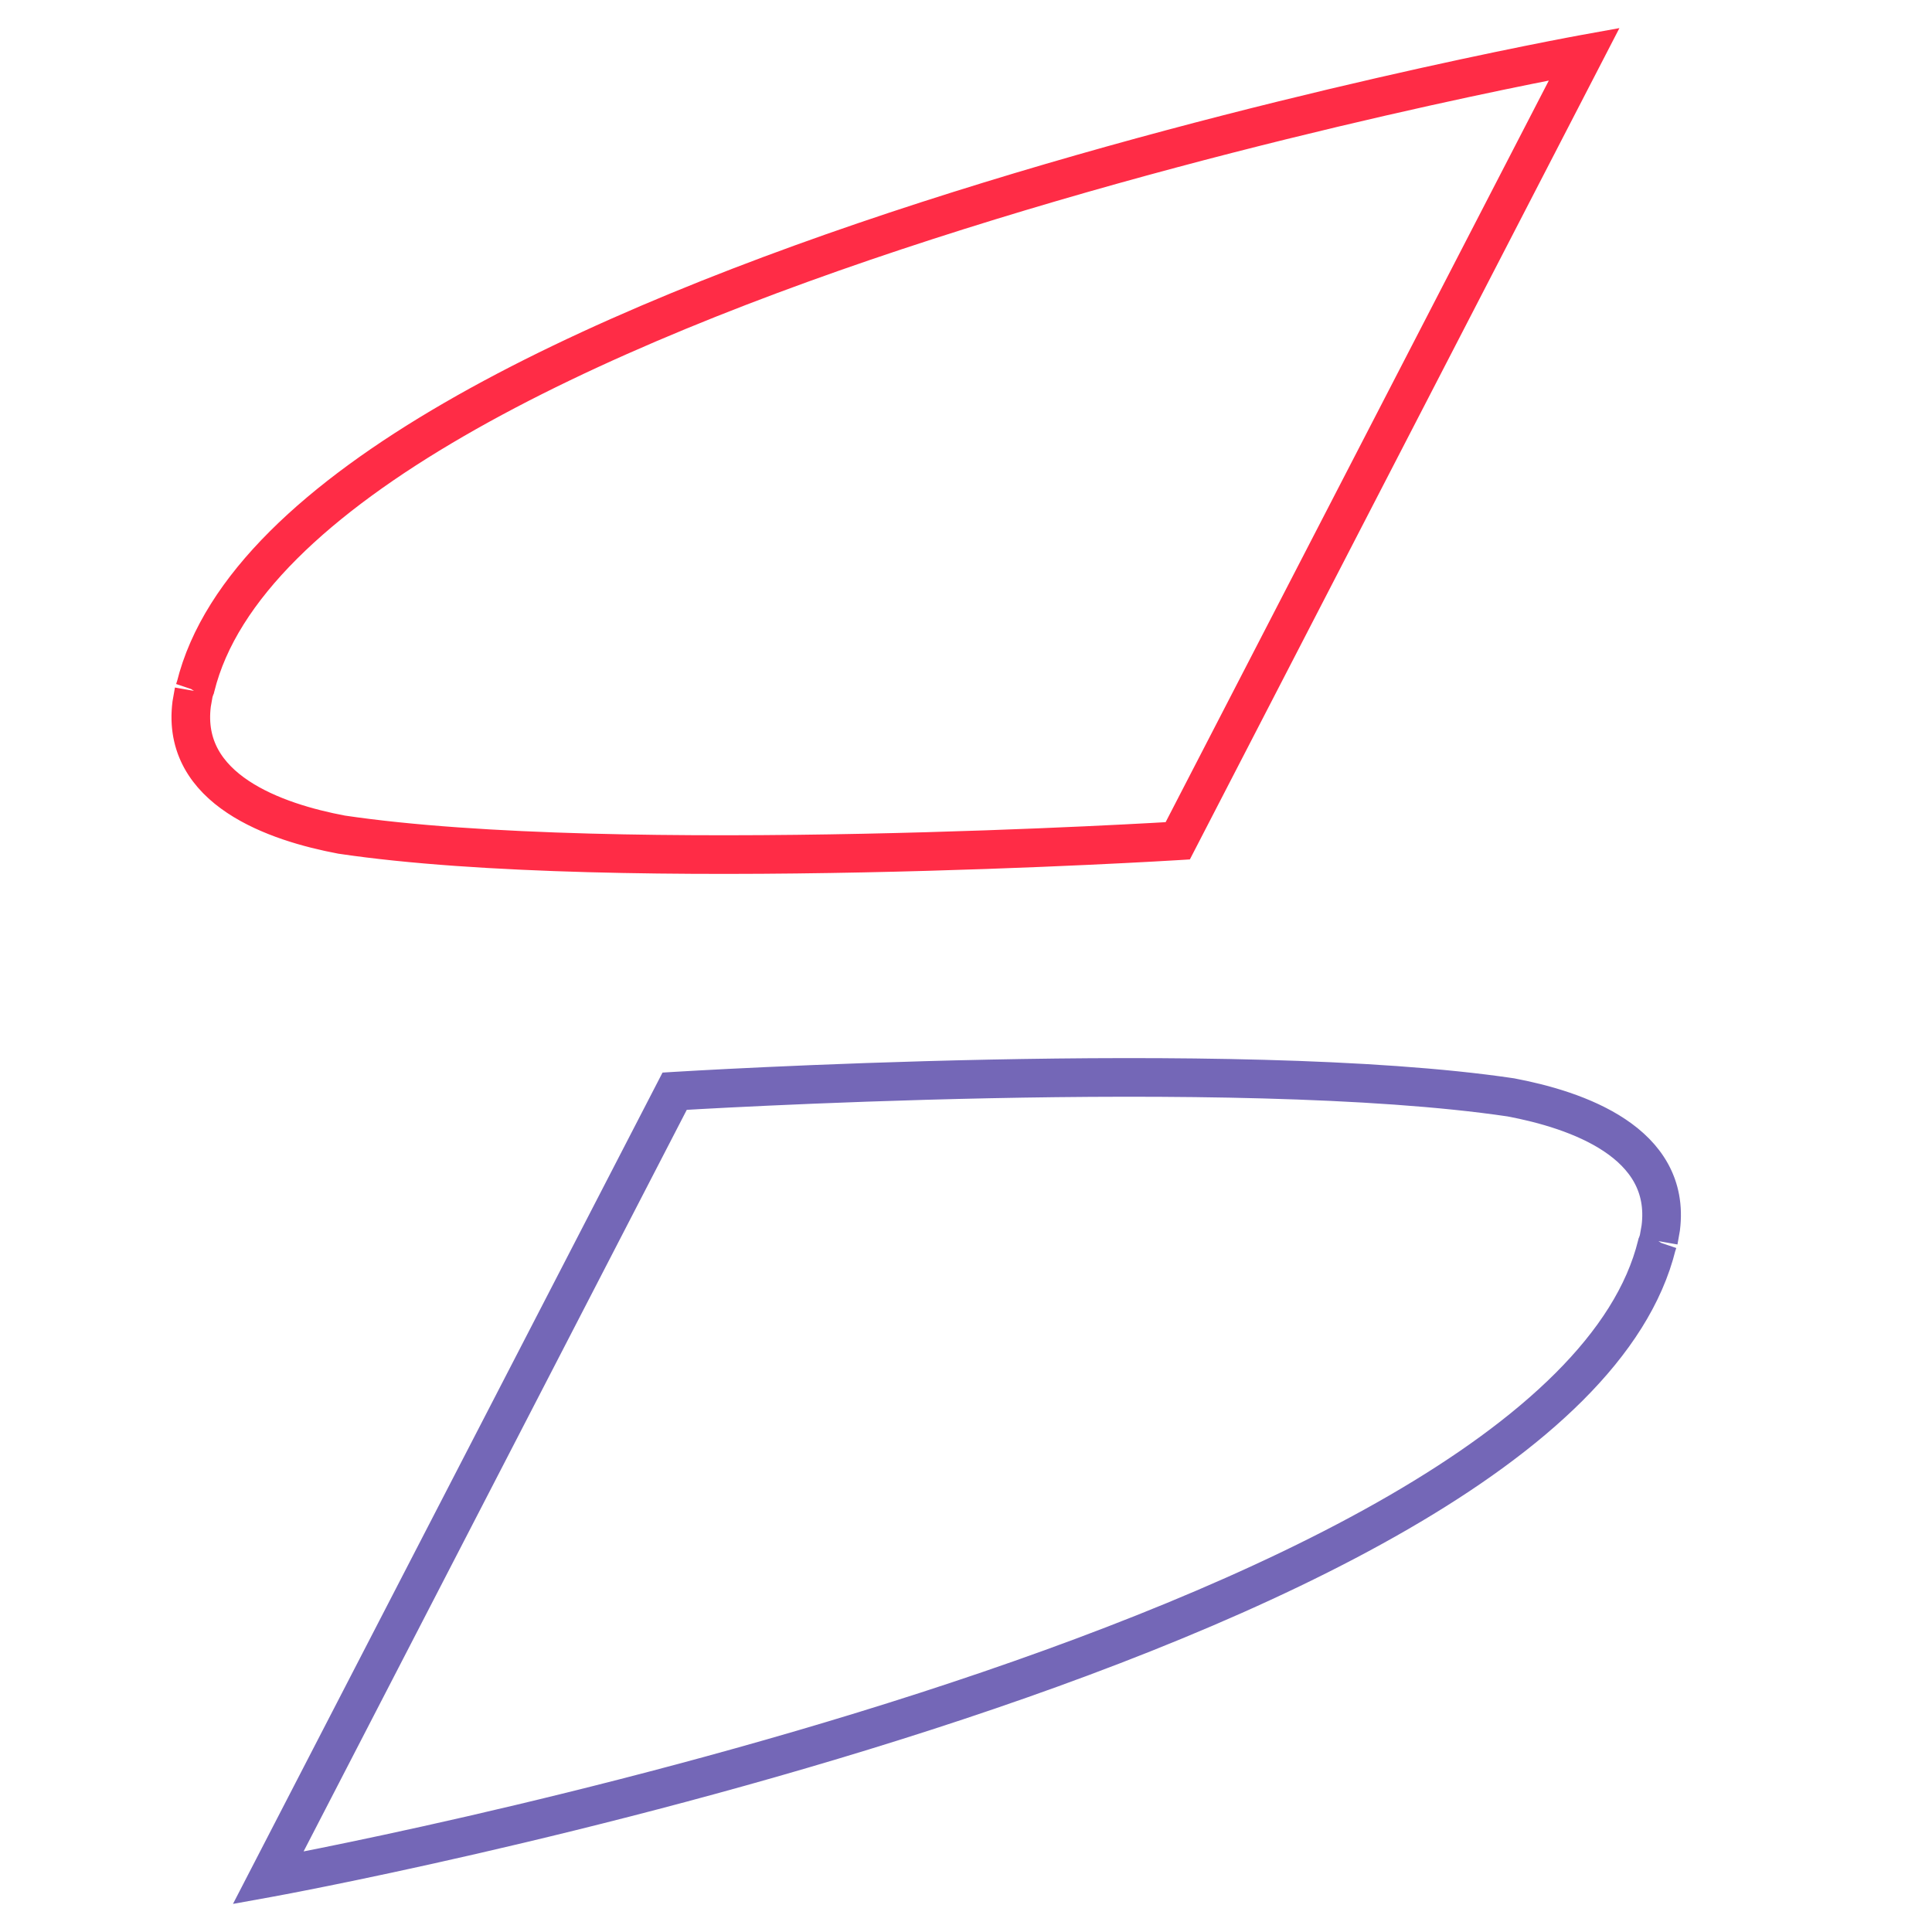 <?xml version="1.0" encoding="UTF-8"?>
<svg xmlns="http://www.w3.org/2000/svg" version="1.1" id="Layer_1" x="0px" y="0px" viewBox="0 0 250 250">
  <style type="text/css">
path.iLetter.iLetter4 {
  stroke: #ff2c46;
  stroke-width: 5px;
  fill: transparent;
  stroke-dasharray: 475;
  stroke-dashoffset: 0;
  animation-name: iLetter4;
  animation-duration: 3s;
  animation-fill-mode: forwards;
  animation-timing-function: linear;
  animation-iteration-count: infinite;
}
@keyframes iLetter4 {
  0% {
    stroke-dashoffset: 0;
    fill: transparent;
  }
  40% {
    stroke-dashoffset: 475;
    fill: transparent;
  }
  80% {
    stroke-dashoffset: 950;
    fill: transparent;
  }
  100% {
    stroke-dashoffset: 950;
    fill: #ff2c46;
  }
}
path.iLetter.iLetter5 {
  stroke: #7467b7;
  stroke-width: 5px;
  fill: transparent;
  stroke-dasharray: 475;
  stroke-dashoffset: 0;
  animation-name: iLetter5;
  animation-duration: 3s;
  animation-fill-mode: forwards;
  animation-timing-function: linear;
  animation-iteration-count: infinite;
}
@keyframes iLetter5 {
  0% {
    stroke-dashoffset: 0;
    fill: transparent;
  }
  40% {
    stroke-dashoffset: 475;
    fill: transparent;
  }
  80% {
    stroke-dashoffset: 950;
    fill: transparent;
  }
  100% {
    stroke-dashoffset: 950;
    fill: #7467b7;
  }
}
</style>
  <g>
    <path class="iLetter iLetter4" fill="#FF2C46" d="M25.1,89.4c-0.1,0.6-0.2,1.1-0.3,1.7c-1.4,11.1,10.9,15.3,19.4,16.9c35.7,5.3,108.2,0.8,108.2,0.8L205,7       c0,0-167,30.2-179.7,81.9C25.2,89.1,25.2,89.3,25.1,89.4"></path>
    <path class="iLetter iLetter5" fill="#7467B7" d="M214.6,160.6c0.1-0.6,0.2-1.1,0.3-1.7c1.4-11.1-10.9-15.3-19.4-16.9c-35.7-5.3-108.2-0.8-108.2-0.8L34.7,243       c0,0,167-30.2,179.7-81.9C214.5,160.9,214.5,160.7,214.6,160.6"></path>
  </g>
</svg>
